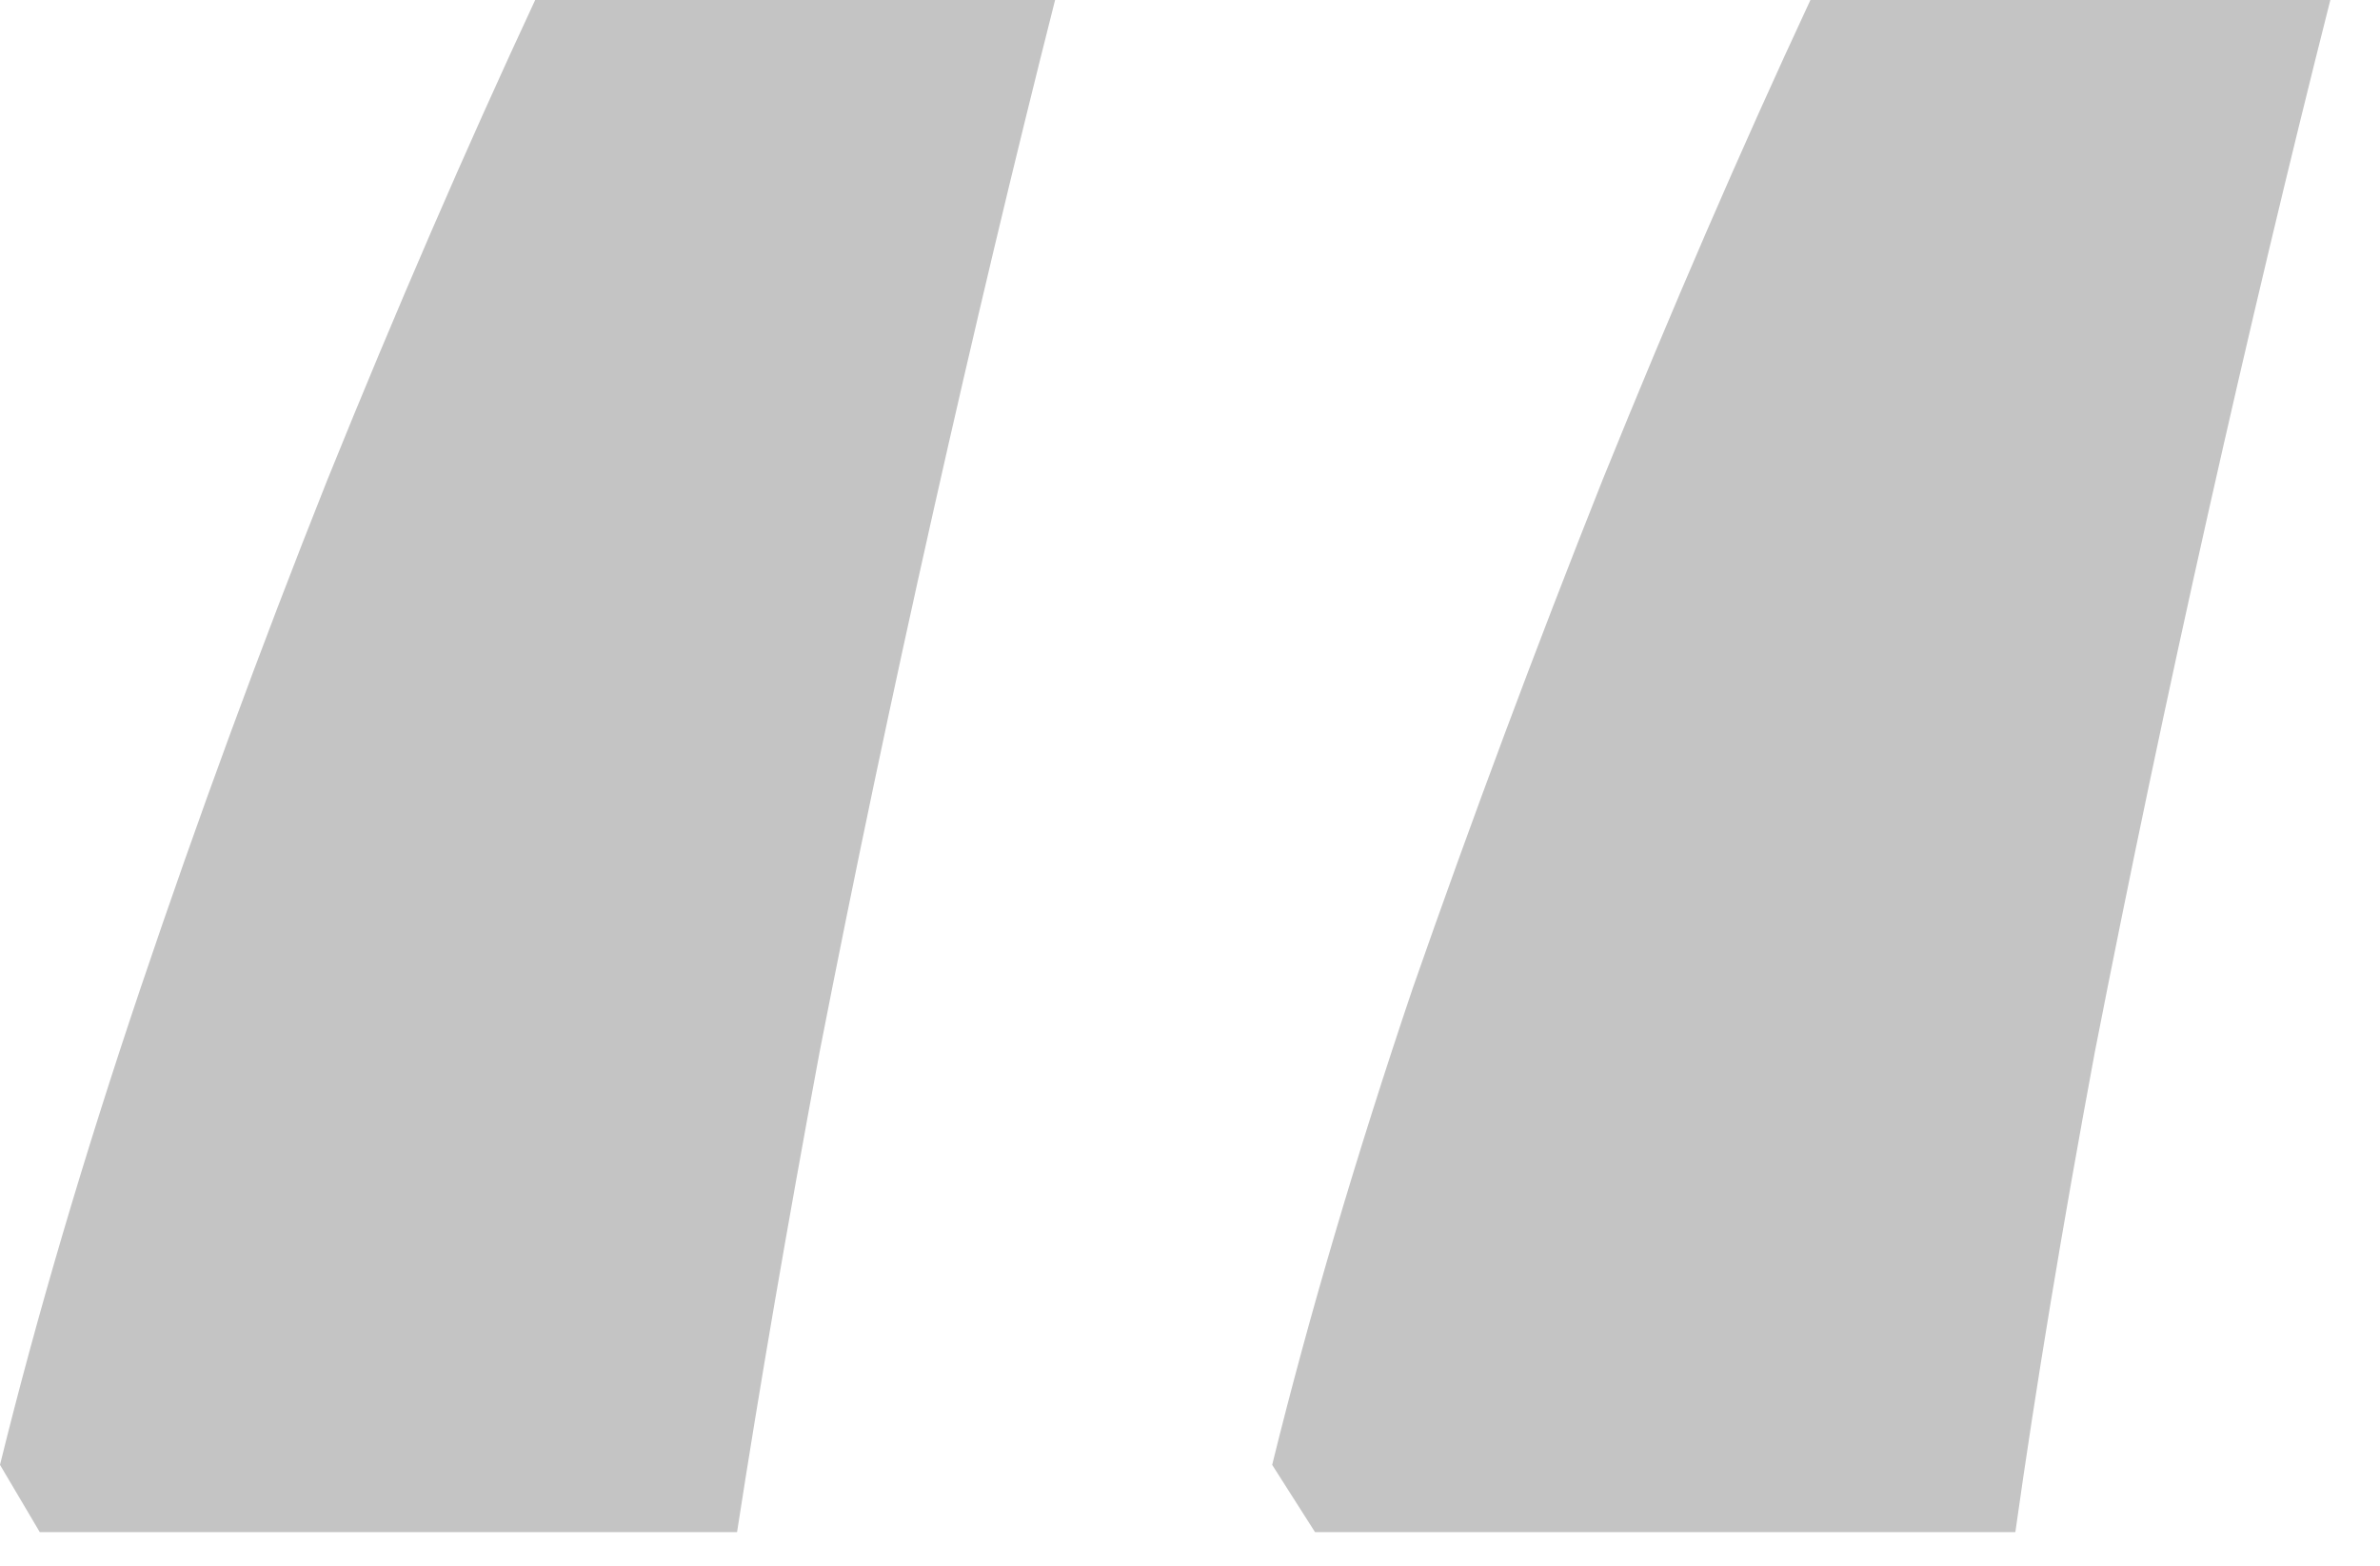 <?xml version="1.0" encoding="UTF-8"?> <svg xmlns="http://www.w3.org/2000/svg" width="38" height="25" viewBox="0 0 38 25" fill="none"> <path d="M37.207 0C36.556 2.572 35.905 5.306 35.254 8.203C34.603 11.1 34.001 13.965 33.447 16.797C32.926 19.596 32.503 22.152 32.178 24.463H20.996L20.312 23.389C20.898 21.012 21.647 18.473 22.559 15.771C23.503 13.07 24.512 10.368 25.586 7.666C26.693 4.932 27.799 2.376 28.906 0H37.207ZM16.846 0C16.195 2.572 15.544 5.306 14.893 8.203C14.242 11.1 13.639 13.965 13.086 16.797C12.565 19.596 12.126 22.152 11.768 24.463H0.635L0 23.389C0.586 21.012 1.335 18.473 2.246 15.771C3.158 13.07 4.15 10.368 5.225 7.666C6.331 4.932 7.438 2.376 8.545 0H16.846Z" fill="#C4C4C4"></path> </svg> 